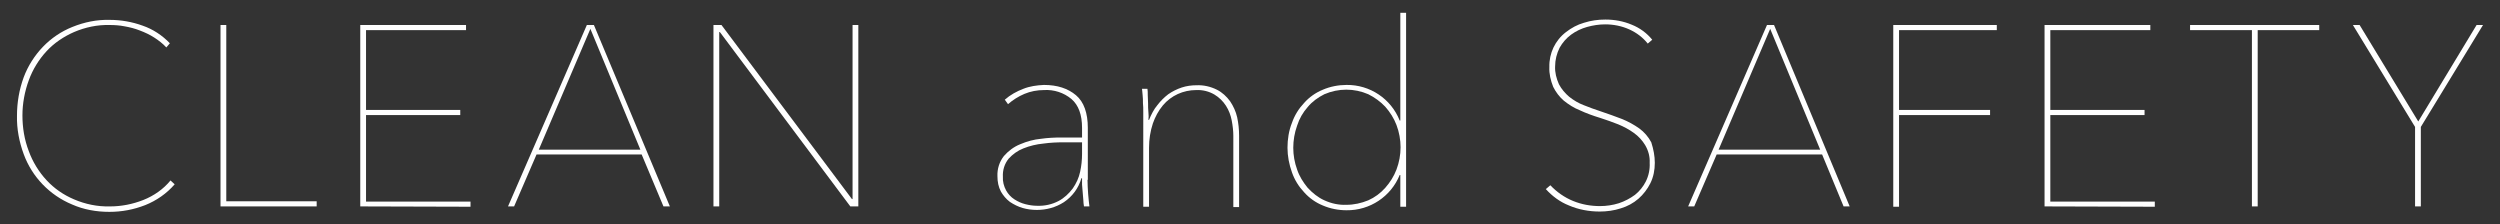 <?xml version="1.0" encoding="utf-8"?>
<!-- Generator: Adobe Illustrator 21.1.0, SVG Export Plug-In . SVG Version: 6.00 Build 0)  -->
<svg version="1.1" id="レイヤー_1" xmlns="http://www.w3.org/2000/svg" xmlns:xlink="http://www.w3.org/1999/xlink" x="0px"
	 y="0px" viewBox="0 0 780 70" style="enable-background:new 0 0 780 70;" xml:space="preserve">
<rect x="0" y="0" width="780" height="70" fill="#333333" stroke="none"/>
<style type="text/css">
	.st0{fill:#FFFFFF;}
</style>
<title>clean</title>
<g id="レイヤー_2">
	<g id="contents">
		<path class="st0" d="M45.3,64c-3.6,1.4-7.3,2.1-11.2,2.1c-4,0-8-0.7-11.6-2.3c-7-2.9-12.5-8.6-15.1-15.7c-1.4-3.8-2.2-7.9-2.1-12
			c0-4.1,0.7-8.2,2.1-12c1.3-3.5,3.4-6.8,6-9.5c2.6-2.7,5.7-4.8,9.2-6.2c3.7-1.5,7.6-2.3,11.6-2.2c3.5,0,7,0.6,10.3,1.8
			c3.2,1.1,6.1,3,8.5,5.5l-1.1,1.3c-1.1-1.2-2.4-2.2-3.8-3.1c-1.4-0.9-2.9-1.6-4.5-2.2c-1.5-0.6-3.1-1-4.8-1.3
			c-1.5-0.3-3.1-0.4-4.6-0.4c-3.8-0.1-7.6,0.7-11.1,2.2c-3.2,1.4-6.2,3.4-8.6,6c-2.4,2.6-4.3,5.7-5.5,9C7.7,28.5,7,32.3,7,36
			c0,3.8,0.6,7.6,2,11.2c1.2,3.3,3.1,6.4,5.5,9c2.4,2.6,5.3,4.6,8.6,6c3.5,1.5,7.3,2.3,11.2,2.2c3.6,0,7.1-0.7,10.4-2
			c3.3-1.3,6.3-3.4,8.5-6.1l1.3,1.2C52,60.4,48.8,62.6,45.3,64z"/>
		<path class="st0" d="M68.8,64.4V7.8h1.8v55h28.2v1.6L68.8,64.4z"/>
		<path class="st0" d="M112.4,64.4V7.8h33v1.6h-31.2v24.9h29.4v1.6h-29.4v27h32.6v1.6L112.4,64.4z"/>
		<path class="st0" d="M207,64.4l-6.8-16.2h-32.8l-7,16.2h-1.9l24.6-56.6h2.2L209,64.4H207z M184.2,9l-16.1,37.7h31.7L184.2,9z"/>
		<path class="st0" d="M265.3,64.4L224.6,10h-0.2v54.4h-1.8V7.8h2.5l40.7,54.3h0.2V7.8h1.8v56.6H265.3z"/>
		<path class="st0" d="M339.3,56.1c0,1.4,0.1,2.9,0.2,4.4c0.1,1.6,0.3,2.9,0.4,3.9h-1.7c-0.1-0.7-0.2-1.3-0.2-2
			c-0.1-0.8-0.1-1.6-0.2-2.4s-0.1-1.6-0.2-2.4c0-0.8,0-1.5,0-2h-0.2c-0.9,3.1-2.8,5.7-5.5,7.5c-2.5,1.6-5.4,2.4-8.4,2.4
			c-1.5,0-3-0.2-4.4-0.6c-1.4-0.4-2.8-1.1-4-1.9c-1.2-0.9-2.1-2-2.8-3.2c-0.8-1.5-1.1-3.1-1.1-4.8c-0.1-2.3,0.6-4.5,2-6.3
			c1.4-1.6,3.1-2.9,5.1-3.7c2.1-0.9,4.3-1.5,6.5-1.7c2.1-0.3,4.2-0.4,6.4-0.4h6.4v-3c0-4.1-1.1-7.1-3.3-9c-2.4-2-5.5-3-8.6-2.8
			c-2.1,0-4.2,0.4-6.1,1.2c-1.9,0.8-3.6,1.9-5.1,3.2l-1-1.4c1.7-1.5,3.7-2.6,5.8-3.4c2-0.8,4.2-1.1,6.4-1.2c4.2,0,7.5,1.1,10,3.2
			s3.7,5.6,3.7,10.2V56.1z M337.6,44.4h-5.7c-2.1,0-4.3,0.1-6.4,0.4c-2.1,0.2-4.2,0.7-6.2,1.5c-1.8,0.7-3.3,1.8-4.6,3.2
			c-1.3,1.6-1.9,3.6-1.8,5.6c-0.1,1.5,0.3,3,1,4.3c0.6,1.1,1.5,2.1,2.6,2.8c1.1,0.7,2.2,1.2,3.4,1.5c1.2,0.3,2.4,0.5,3.6,0.5
			c2.4,0.1,4.7-0.4,6.8-1.5c1.7-0.9,3.2-2.3,4.4-3.9c1.1-1.6,1.9-3.3,2.3-5.2c0.4-1.8,0.6-3.7,0.6-5.6V44.4z"/>
		<path class="st0" d="M361.1,32.8c1-1.3,2.1-2.4,3.4-3.4c1.3-0.9,2.7-1.6,4.2-2.1c1.5-0.5,3.1-0.7,4.6-0.7c2.2-0.1,4.4,0.4,6.4,1.4
			c1.6,0.8,3,2.1,4.1,3.6c1,1.5,1.8,3.2,2.2,5c0.4,1.9,0.6,3.8,0.6,5.7v22.3h-1.8V42.4c0-1.6-0.2-3.2-0.5-4.8
			c-0.3-1.6-0.9-3.2-1.8-4.6c-0.9-1.4-2.1-2.6-3.6-3.5c-1.7-1-3.7-1.5-5.7-1.4c-4,0-7.8,1.7-10.4,4.8c-1.4,1.7-2.4,3.6-3.1,5.6
			c-0.8,2.4-1.2,5-1.2,7.6v18.4h-1.8V37c0-0.6,0-1.3,0-2.2c0-0.9,0-1.7-0.1-2.6c0-0.9,0-1.7-0.1-2.5c-0.1-0.8-0.1-1.5-0.2-2h1.7
			c0.1,0.5,0.1,1.2,0.1,2c0,0.8,0.1,1.7,0.1,2.6c0,0.9,0,1.8,0.1,2.7c0.1,0.9,0.1,1.7,0,2.4h0.2C359.2,35.7,360,34.1,361.1,32.8z"/>
		<path class="st0" d="M436.9,4h1.8v60.5h-1.8v-9.9h-0.2c-2.7,6.7-9.3,11.1-16.6,11c-2.5,0-5.1-0.5-7.4-1.5
			c-2.2-0.9-4.2-2.3-5.8-4.1c-1.7-1.8-3-3.9-3.8-6.2c-0.9-2.5-1.4-5.1-1.4-7.7c0-2.6,0.4-5.3,1.4-7.8c0.8-2.3,2.1-4.4,3.8-6.2
			c1.6-1.8,3.6-3.2,5.8-4.1c2.3-1,4.9-1.5,7.4-1.5c7.3-0.1,13.9,4.3,16.6,11.1h0.2V4z M403.5,46.1c0,2.3,0.4,4.6,1.2,6.8
			c0.7,2.1,1.9,4,3.3,5.7c1.5,1.6,3.2,3,5.2,3.9c2.2,1,4.5,1.5,6.9,1.4c2.3,0,4.6-0.5,6.8-1.4c2-0.9,3.8-2.2,5.3-3.9
			c1.5-1.7,2.7-3.6,3.5-5.7c1.7-4.5,1.7-9.4,0-13.9c-0.8-2.1-2-4-3.5-5.7c-1.5-1.6-3.3-2.9-5.3-3.9c-4.4-1.9-9.3-1.9-13.7,0
			c-2,1-3.8,2.3-5.2,4c-1.5,1.7-2.6,3.6-3.3,5.8C403.9,41.4,403.5,43.8,403.5,46.1z"/>
		<path class="st0" d="M516.3,50.8c0,2.2-0.4,4.4-1.4,6.4c-0.9,1.8-2.2,3.5-3.7,4.8c-1.6,1.4-3.5,2.4-5.5,3c-2.1,0.7-4.4,1-6.6,1
			c-3.3,0-6.6-0.6-9.6-1.9c-2.8-1.1-5.2-2.9-7.2-5.1l1.4-1.2c2,2.1,4.4,3.8,7.1,4.9c2.7,1.1,5.5,1.6,8.4,1.6c2,0,4-0.3,5.9-0.9
			c1.8-0.6,3.5-1.5,5-2.6c1.4-1.1,2.6-2.6,3.4-4.2c0.9-1.8,1.3-3.8,1.2-5.8c0.1-1.9-0.4-3.8-1.4-5.5c-0.9-1.5-2.1-2.8-3.5-3.8
			c-1.5-1.1-3.2-2-4.9-2.7c-1.8-0.7-3.7-1.4-5.6-2c-2.3-0.7-4.5-1.5-6.4-2.4c-1.8-0.7-3.5-1.8-5-3c-1.4-1.2-2.5-2.7-3.3-4.3
			c-0.8-2-1.3-4.1-1.2-6.2c-0.1-4.3,1.8-8.3,5.2-10.9c1.7-1.3,3.5-2.3,5.6-2.9c2.2-0.7,4.4-1,6.7-1c2.8,0,5.6,0.5,8.2,1.6
			c2.5,1,4.7,2.6,6.4,4.7l-1.4,1.2c-1.5-1.9-3.5-3.4-5.7-4.4c-2.4-1.1-5-1.6-7.6-1.6c-1.9,0-3.8,0.3-5.6,0.8c-1.8,0.5-3.5,1.3-5,2.4
			c-1.5,1.1-2.7,2.5-3.6,4.1c-0.9,1.8-1.4,3.8-1.4,5.8c-0.1,1.9,0.4,3.8,1.2,5.6c0.8,1.5,1.9,2.8,3.2,3.9c1.4,1.1,2.9,2,4.5,2.6
			c1.7,0.7,3.4,1.3,5.2,1.9c2.4,0.8,4.6,1.6,6.7,2.4c2,0.8,3.8,1.8,5.5,3c1.5,1.1,2.8,2.6,3.7,4.3C515.9,46.6,516.3,48.7,516.3,50.8
			z"/>
		<path class="st0" d="M575.2,64.4l-6.7-16.2h-32.9l-7,16.2h-1.9l24.6-56.6h2.2l23.6,56.6H575.2z M552.3,9l-16.1,37.7h31.7L552.3,9z
			"/>
		<path class="st0" d="M592.5,9.4v24.9h28.4v1.6h-28.4v28.6h-1.8V7.8h32.3v1.6H592.5z"/>
		<path class="st0" d="M637.9,64.4V7.8h33v1.6h-31.2v24.9h29.4v1.6h-29.4v27h32.6v1.6L637.9,64.4z"/>
		<path class="st0" d="M704.4,9.4v55h-1.8v-55h-19.3V7.8h40.3v1.6H704.4z"/>
		<path class="st0" d="M755.3,39.6v24.8h-1.8V39.6L734.1,7.8h2.1l18.3,30.1l18.2-30.1h2L755.3,39.6z"/>
	</g>
</g>
</svg>
